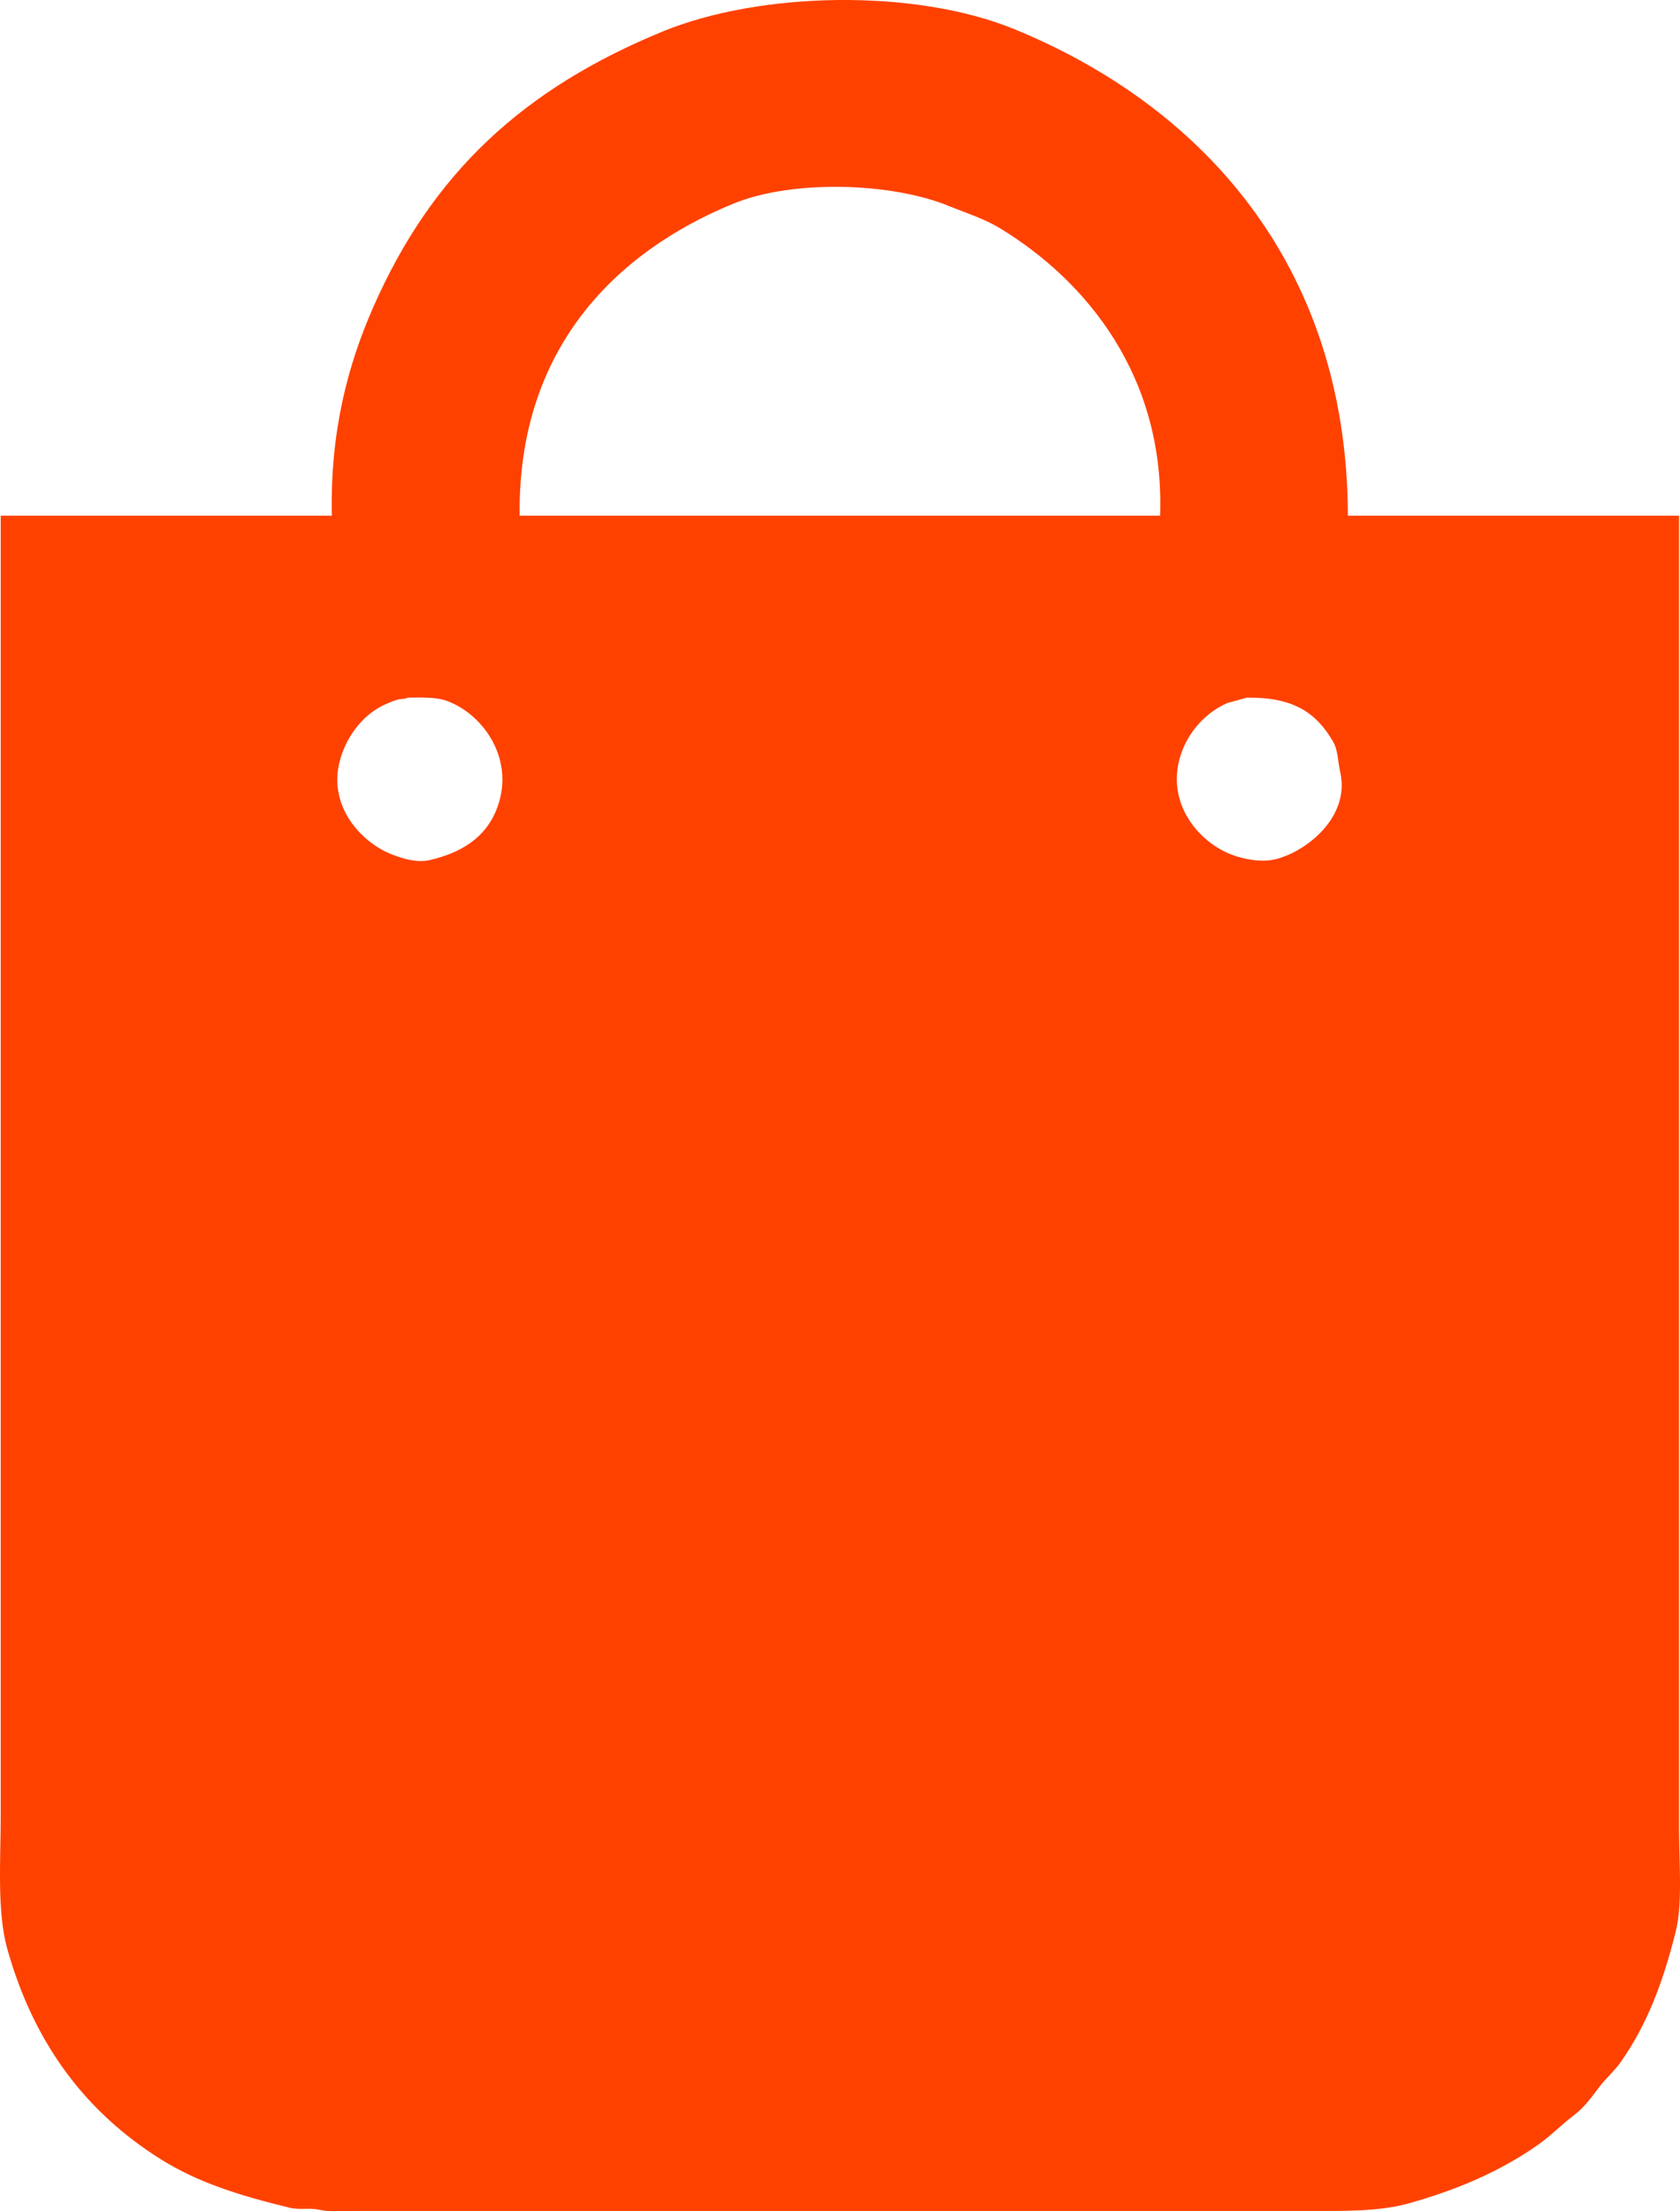 <svg width="19" height="25" viewBox="0 0 19 25" fill="none" xmlns="http://www.w3.org/2000/svg">
<path fill-rule="evenodd" clip-rule="evenodd" d="M15.244 5.83H18.989V20.673C18.989 21.046 19.031 21.52 18.952 21.836C18.805 22.424 18.625 22.893 18.326 23.318C18.259 23.413 18.162 23.496 18.092 23.588C18.011 23.695 17.917 23.826 17.81 23.906C17.667 24.014 17.539 24.146 17.393 24.249C16.972 24.544 16.493 24.753 15.932 24.91C15.591 25.006 15.181 24.996 14.753 24.996H4.06C3.918 24.996 3.738 25.011 3.618 24.984C3.495 24.956 3.39 24.988 3.274 24.959C2.71 24.822 2.237 24.675 1.813 24.408C0.971 23.879 0.383 23.105 0.082 22.032C-0.036 21.612 0.008 21.032 0.008 20.514V5.83H3.753C3.732 4.882 3.935 4.125 4.219 3.478C4.891 1.946 5.931 0.998 7.497 0.355C8.597 -0.096 10.348 -0.132 11.475 0.331C13.536 1.176 15.236 2.943 15.244 5.83ZM5.877 5.83H13.12C13.175 4.255 12.29 3.179 11.315 2.584C11.132 2.472 10.938 2.413 10.726 2.327C10.083 2.064 8.967 2.027 8.295 2.302C6.947 2.854 5.854 3.958 5.877 5.83ZM4.612 7.887C4.579 7.907 4.532 7.898 4.489 7.912C4.412 7.936 4.338 7.969 4.268 8.01C4.075 8.129 3.922 8.334 3.851 8.573C3.691 9.112 4.092 9.531 4.44 9.663C4.535 9.699 4.704 9.759 4.858 9.724C5.212 9.643 5.479 9.475 5.607 9.173C5.846 8.605 5.472 8.076 5.054 7.924C4.934 7.88 4.774 7.885 4.612 7.887ZM14.102 7.887L13.881 7.948C13.638 8.053 13.438 8.273 13.353 8.536C13.178 9.084 13.561 9.523 13.931 9.663C14.052 9.709 14.262 9.757 14.434 9.712C14.791 9.619 15.269 9.227 15.158 8.732C15.126 8.588 15.135 8.484 15.072 8.377C14.884 8.056 14.626 7.881 14.102 7.887Z" fill="#FF4100"/>
</svg>
